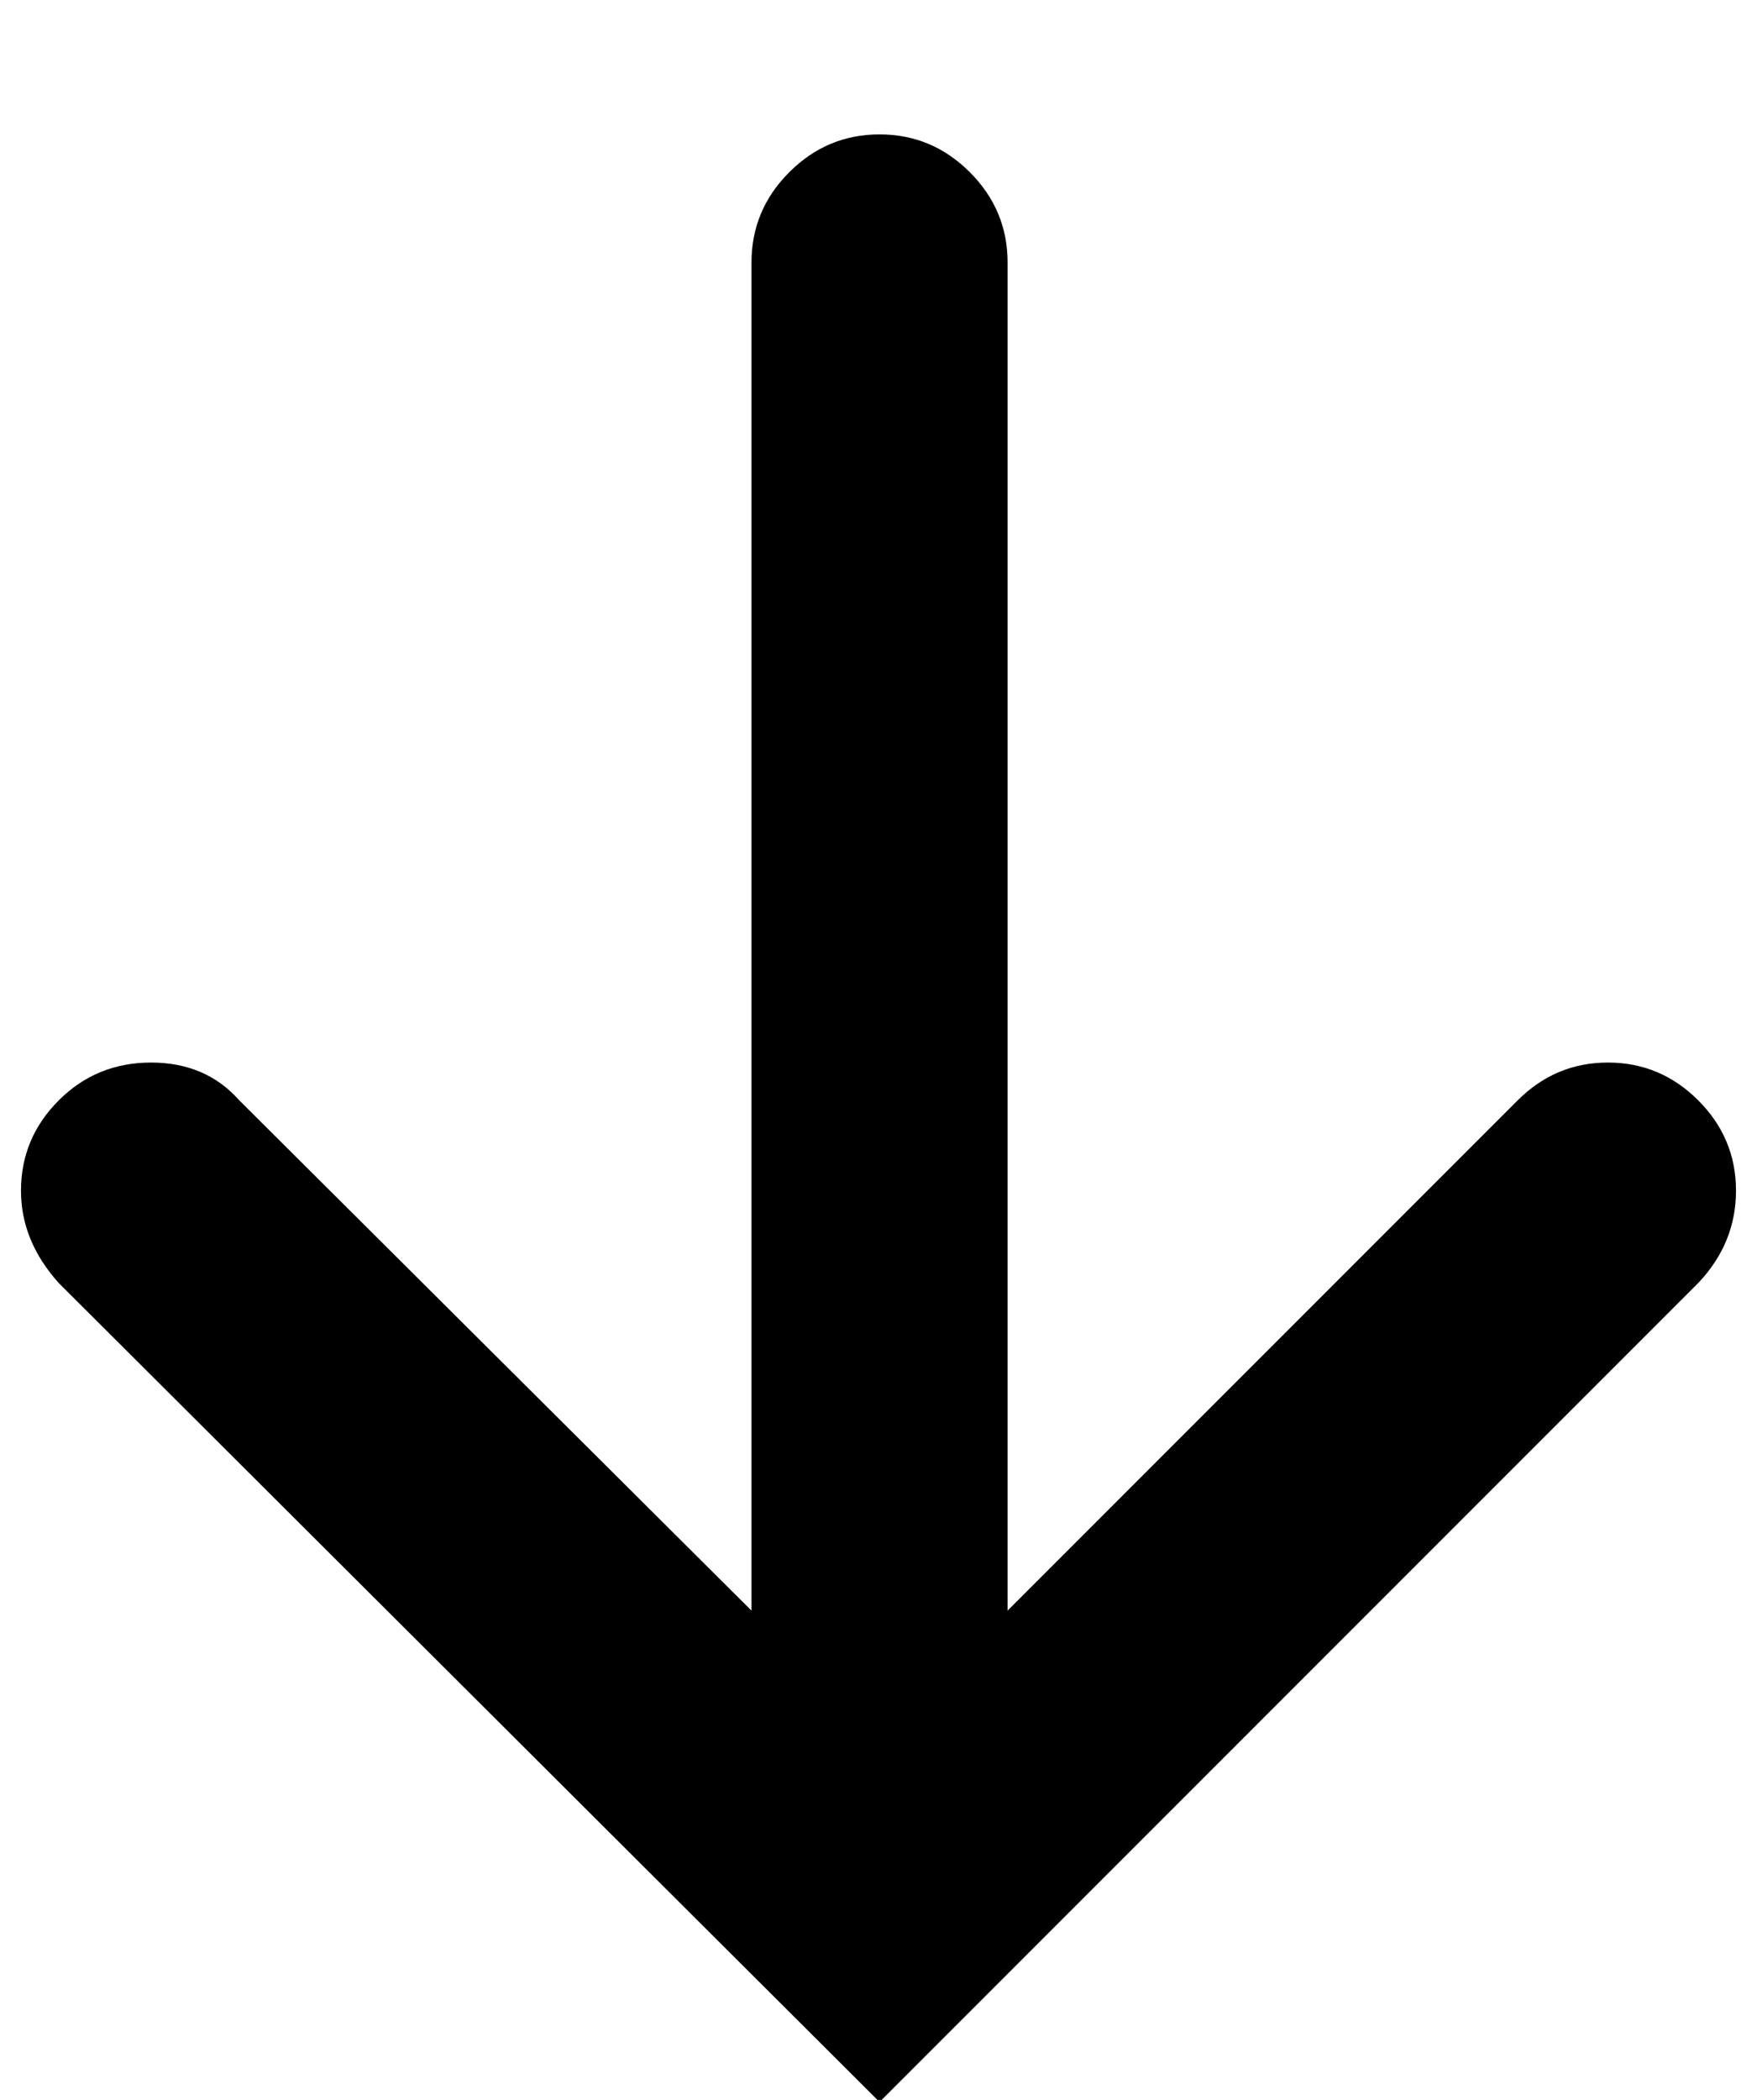 <?xml version="1.0" standalone="no"?>
<!DOCTYPE svg PUBLIC "-//W3C//DTD SVG 1.1//EN" "http://www.w3.org/Graphics/SVG/1.1/DTD/svg11.dtd" >
<svg xmlns="http://www.w3.org/2000/svg" xmlns:xlink="http://www.w3.org/1999/xlink" version="1.1" viewBox="-10 0 837 1000">
   <path fill="currentColor"
d="M0 567q0 -25 18 -43t44 -18t42 18l244 243v-642q0 -25 18 -43t43 -18t43 18t18 43v642l243 -243q18 -18 43 -18t43 18t18 43t-18 44l-390 390l-391 -390q-18 -20 -18 -44z" />
</svg>
